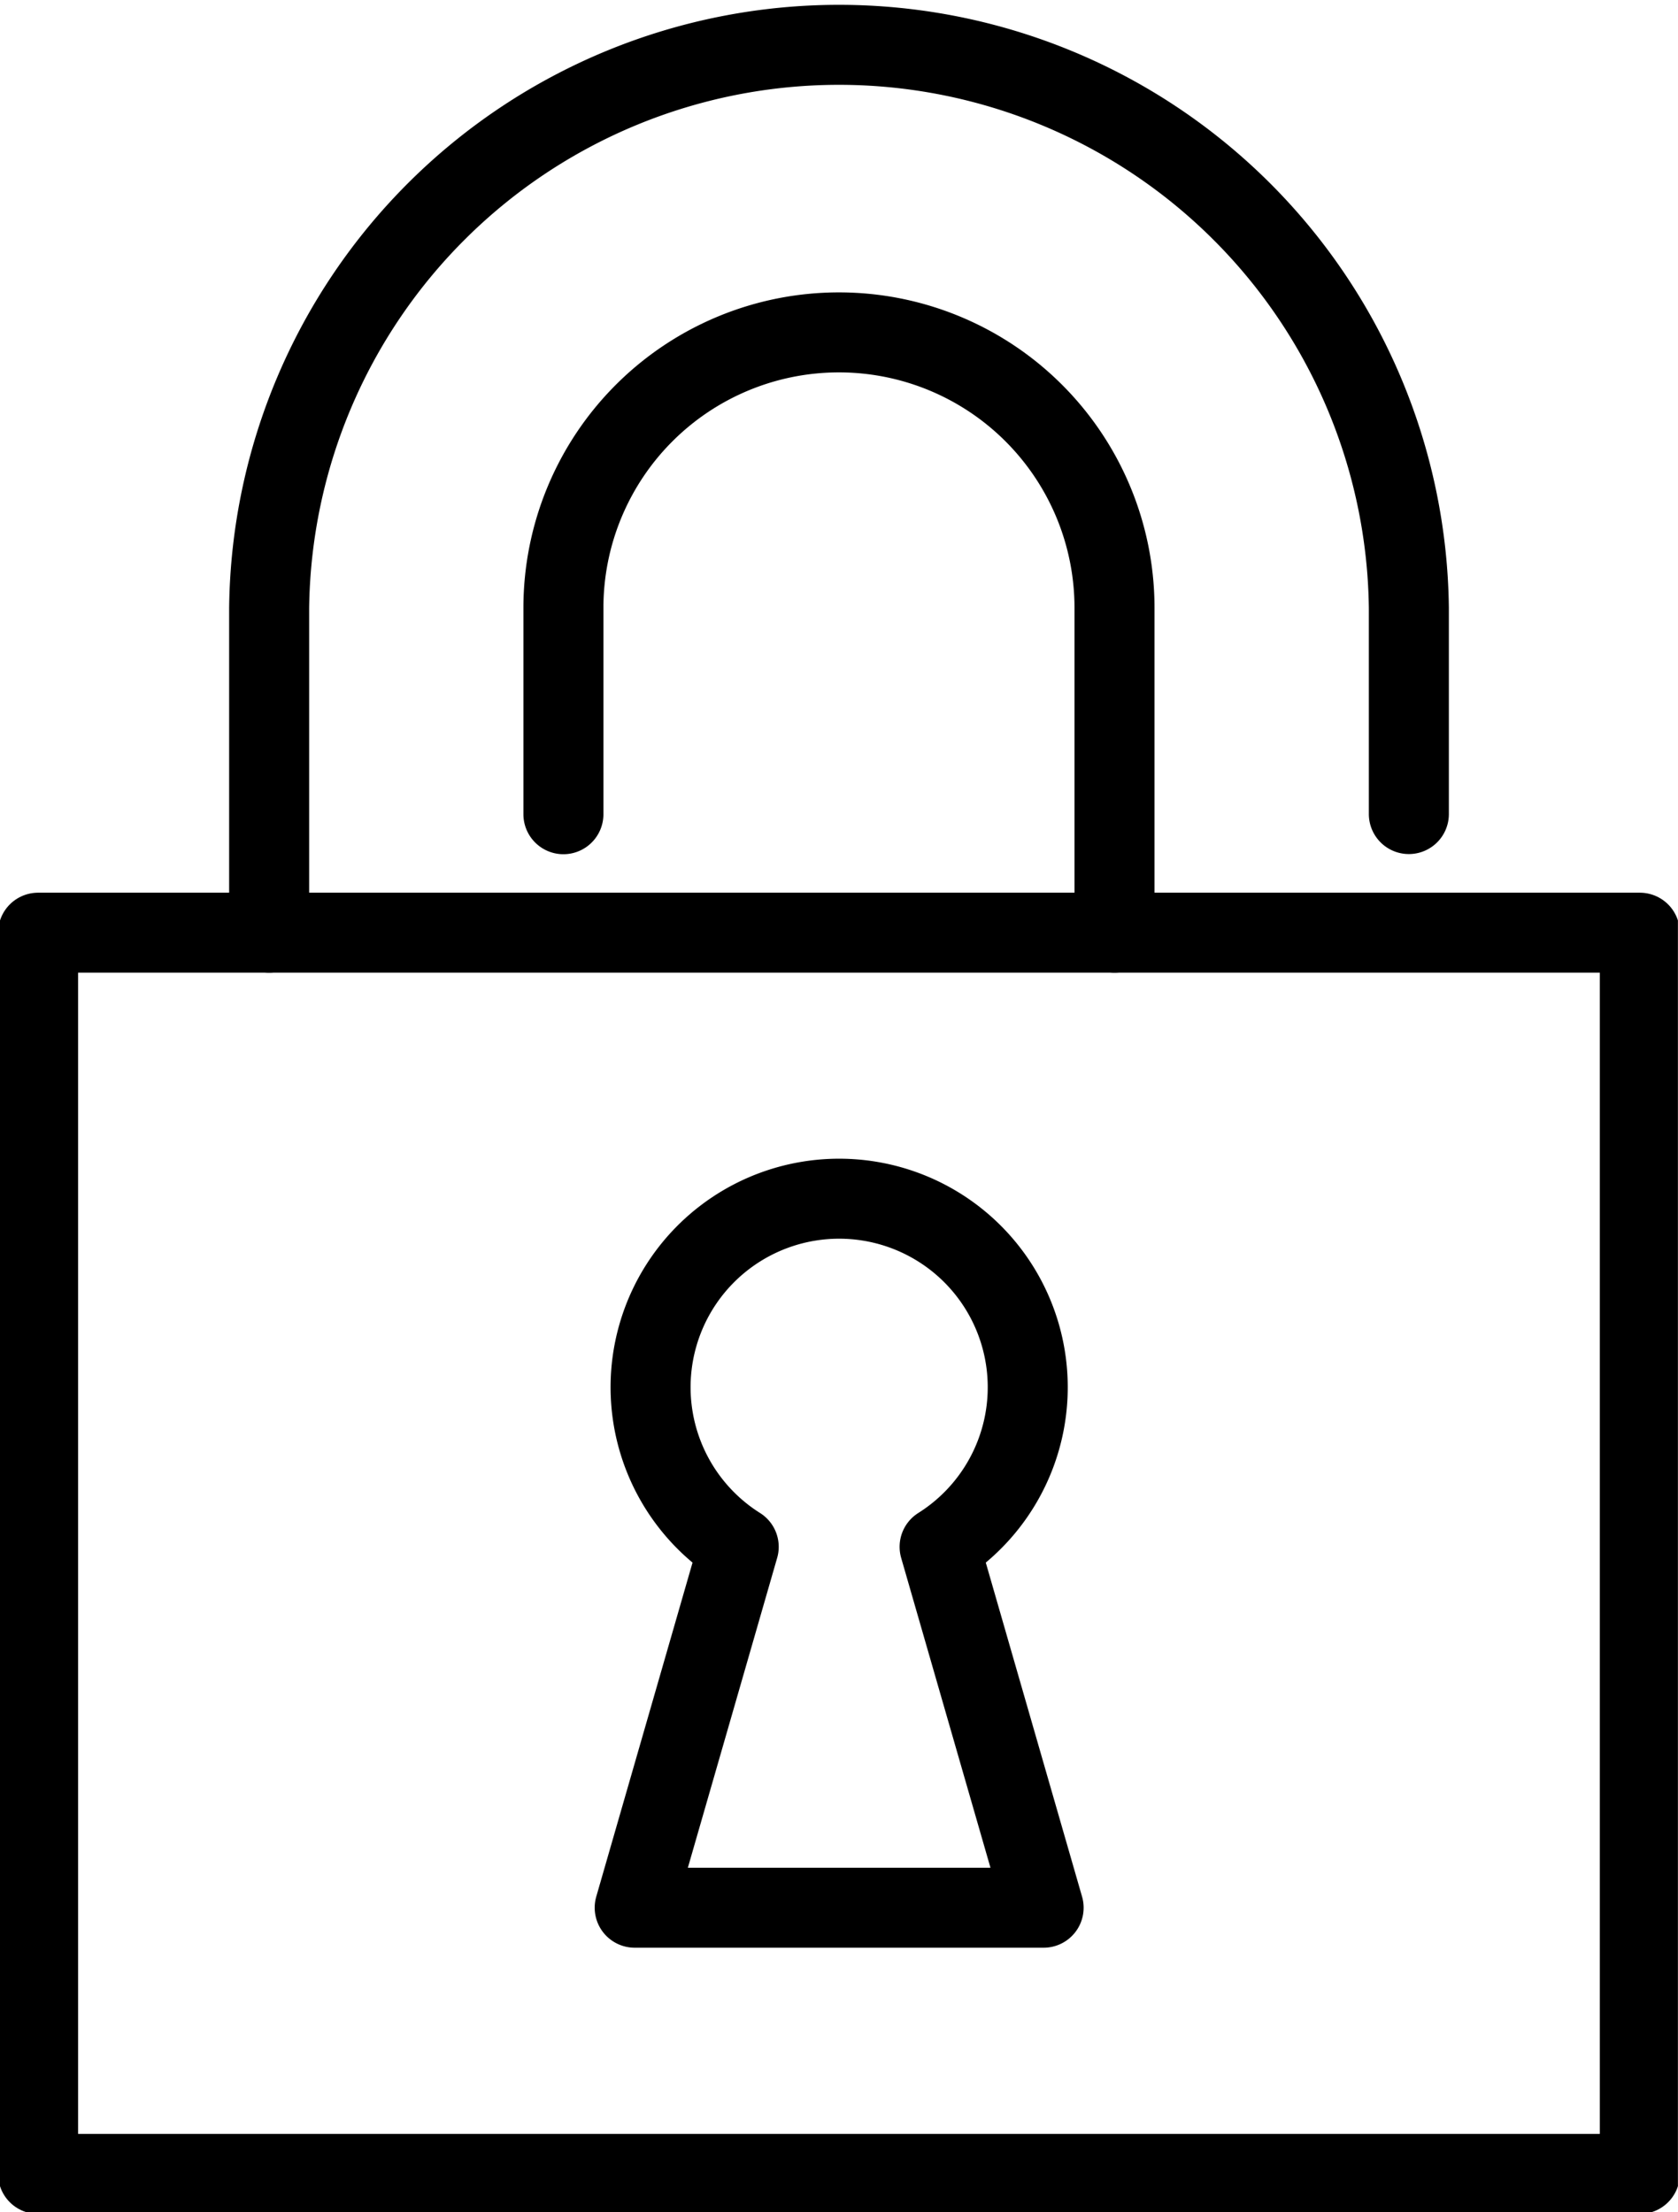 <svg id="グループ_496" data-name="グループ 496" xmlns="http://www.w3.org/2000/svg" xmlns:xlink="http://www.w3.org/1999/xlink" width="20.973" height="27.651" viewBox="0 0 20.973 27.651">
  <defs>
    <clipPath id="clip-path">
      <rect id="長方形_176" data-name="長方形 176" width="20.972" height="27.651" fill="none" stroke="#707070" stroke-width="1"/>
    </clipPath>
  </defs>
  <g id="グループ_495" data-name="グループ 495" clip-path="url(#clip-path)">
    <rect id="長方形_175" data-name="長方形 175" width="20.02" height="15.516" transform="translate(0.476 11.659)" fill="none" stroke="#000" stroke-linecap="round" stroke-linejoin="round" stroke-width="1"/>
    <path id="パス_978" data-name="パス 978" d="M73.453,46.776v-4.06a3.444,3.444,0,0,0-6.888,0v2.579" transform="translate(-59.523 -35.117)" fill="none" stroke="#000" stroke-linecap="round" stroke-linejoin="round" stroke-width="1"/>
    <path id="パス_979" data-name="パス 979" d="M31.793,15.683v-4.06a7.123,7.123,0,0,1,14.245,0V14.2" transform="translate(-28.429 -4.024)" fill="none" stroke="#000" stroke-linecap="round" stroke-linejoin="round" stroke-width="1"/>
    <path id="パス_980" data-name="パス 980" d="M80.06,150.522l-1.3-4.511a2.357,2.357,0,1,0-2.511,0l-1.3,4.511Z" transform="translate(-67.016 -126.675)" fill="none" stroke="#000" stroke-linecap="round" stroke-linejoin="round" stroke-width="1"/>
  </g>
</svg>
